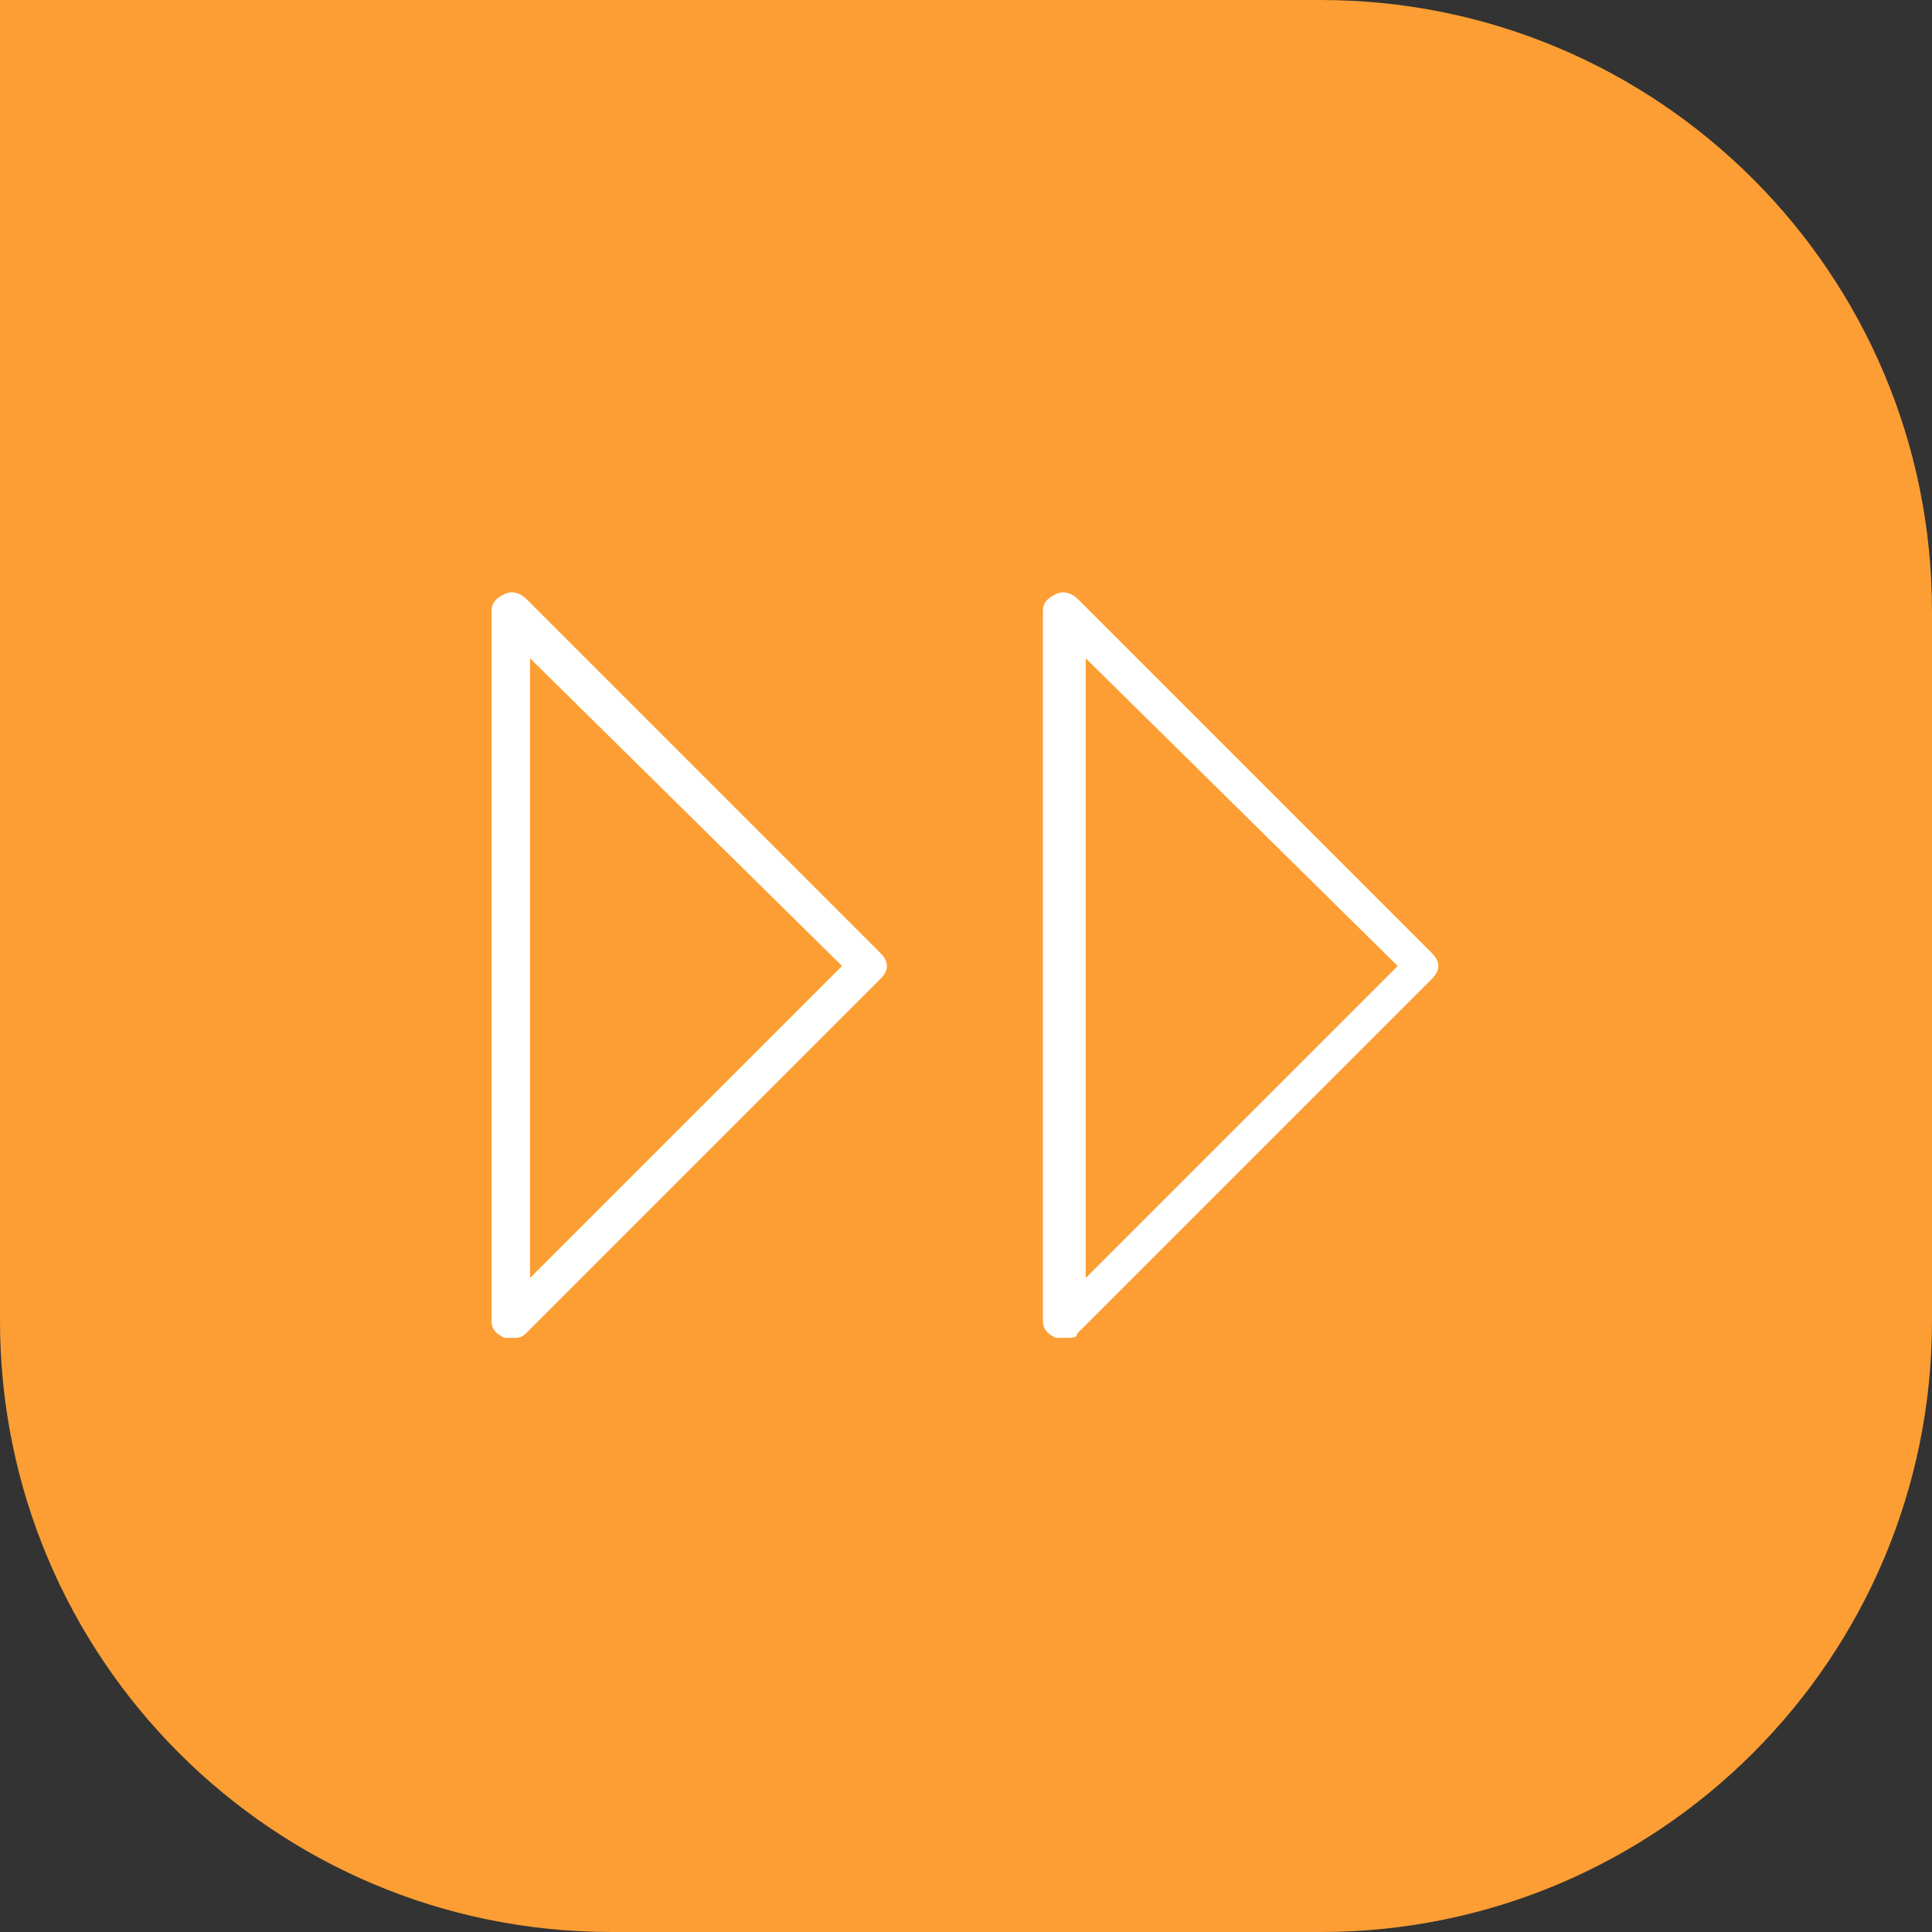 <?xml version="1.0" encoding="utf-8"?>
<!-- Generator: Adobe Illustrator 25.2.1, SVG Export Plug-In . SVG Version: 6.00 Build 0)  -->
<svg version="1.1" id="Layer_1" xmlns="http://www.w3.org/2000/svg" xmlns:xlink="http://www.w3.org/1999/xlink" x="0px" y="0px"
	 viewBox="0 0 45.2 45.2" style="enable-background:new 0 0 45.2 45.2;" xml:space="preserve">
<rect x="0" y="0" width="45.2" height="45.2" fill="#333333" stroke="none"/>
<style type="text/css">
	.st0{fill:#FC9E33;}
	.st1{fill:#FFFFFF;}
</style>
<g>
	<path class="st0" d="M45.2,30.9V14.3C45.2,6.4,38.8,0,30.9,0H0v30.9c0,7.9,6.4,14.3,14.3,14.3h16.6C38.8,45.2,45.2,38.8,45.2,30.9"
		/>
</g>
<g>
	<path class="st1" d="M24.9,31.3c-0.1,0-0.1,0-0.2,0c-0.2-0.1-0.3-0.2-0.3-0.4V14.3c0-0.2,0.1-0.3,0.3-0.4c0.2-0.1,0.4,0,0.5,0.1
		l8.3,8.3c0.2,0.2,0.2,0.4,0,0.6l-8.3,8.3C25.2,31.3,25.1,31.3,24.9,31.3z M25.4,15.4v14.5l7.3-7.3L25.4,15.4z"/>
</g>
<g>
	<path class="st1" d="M12,31.3c-0.1,0-0.1,0-0.2,0c-0.2-0.1-0.3-0.2-0.3-0.4V14.3c0-0.2,0.1-0.3,0.3-0.4c0.2-0.1,0.4,0,0.5,0.1
		l8.3,8.3c0.2,0.2,0.2,0.4,0,0.6l-8.3,8.3C12.2,31.3,12.1,31.3,12,31.3z M12.4,15.4v14.5l7.3-7.3L12.4,15.4z"/>
</g>
</svg>
